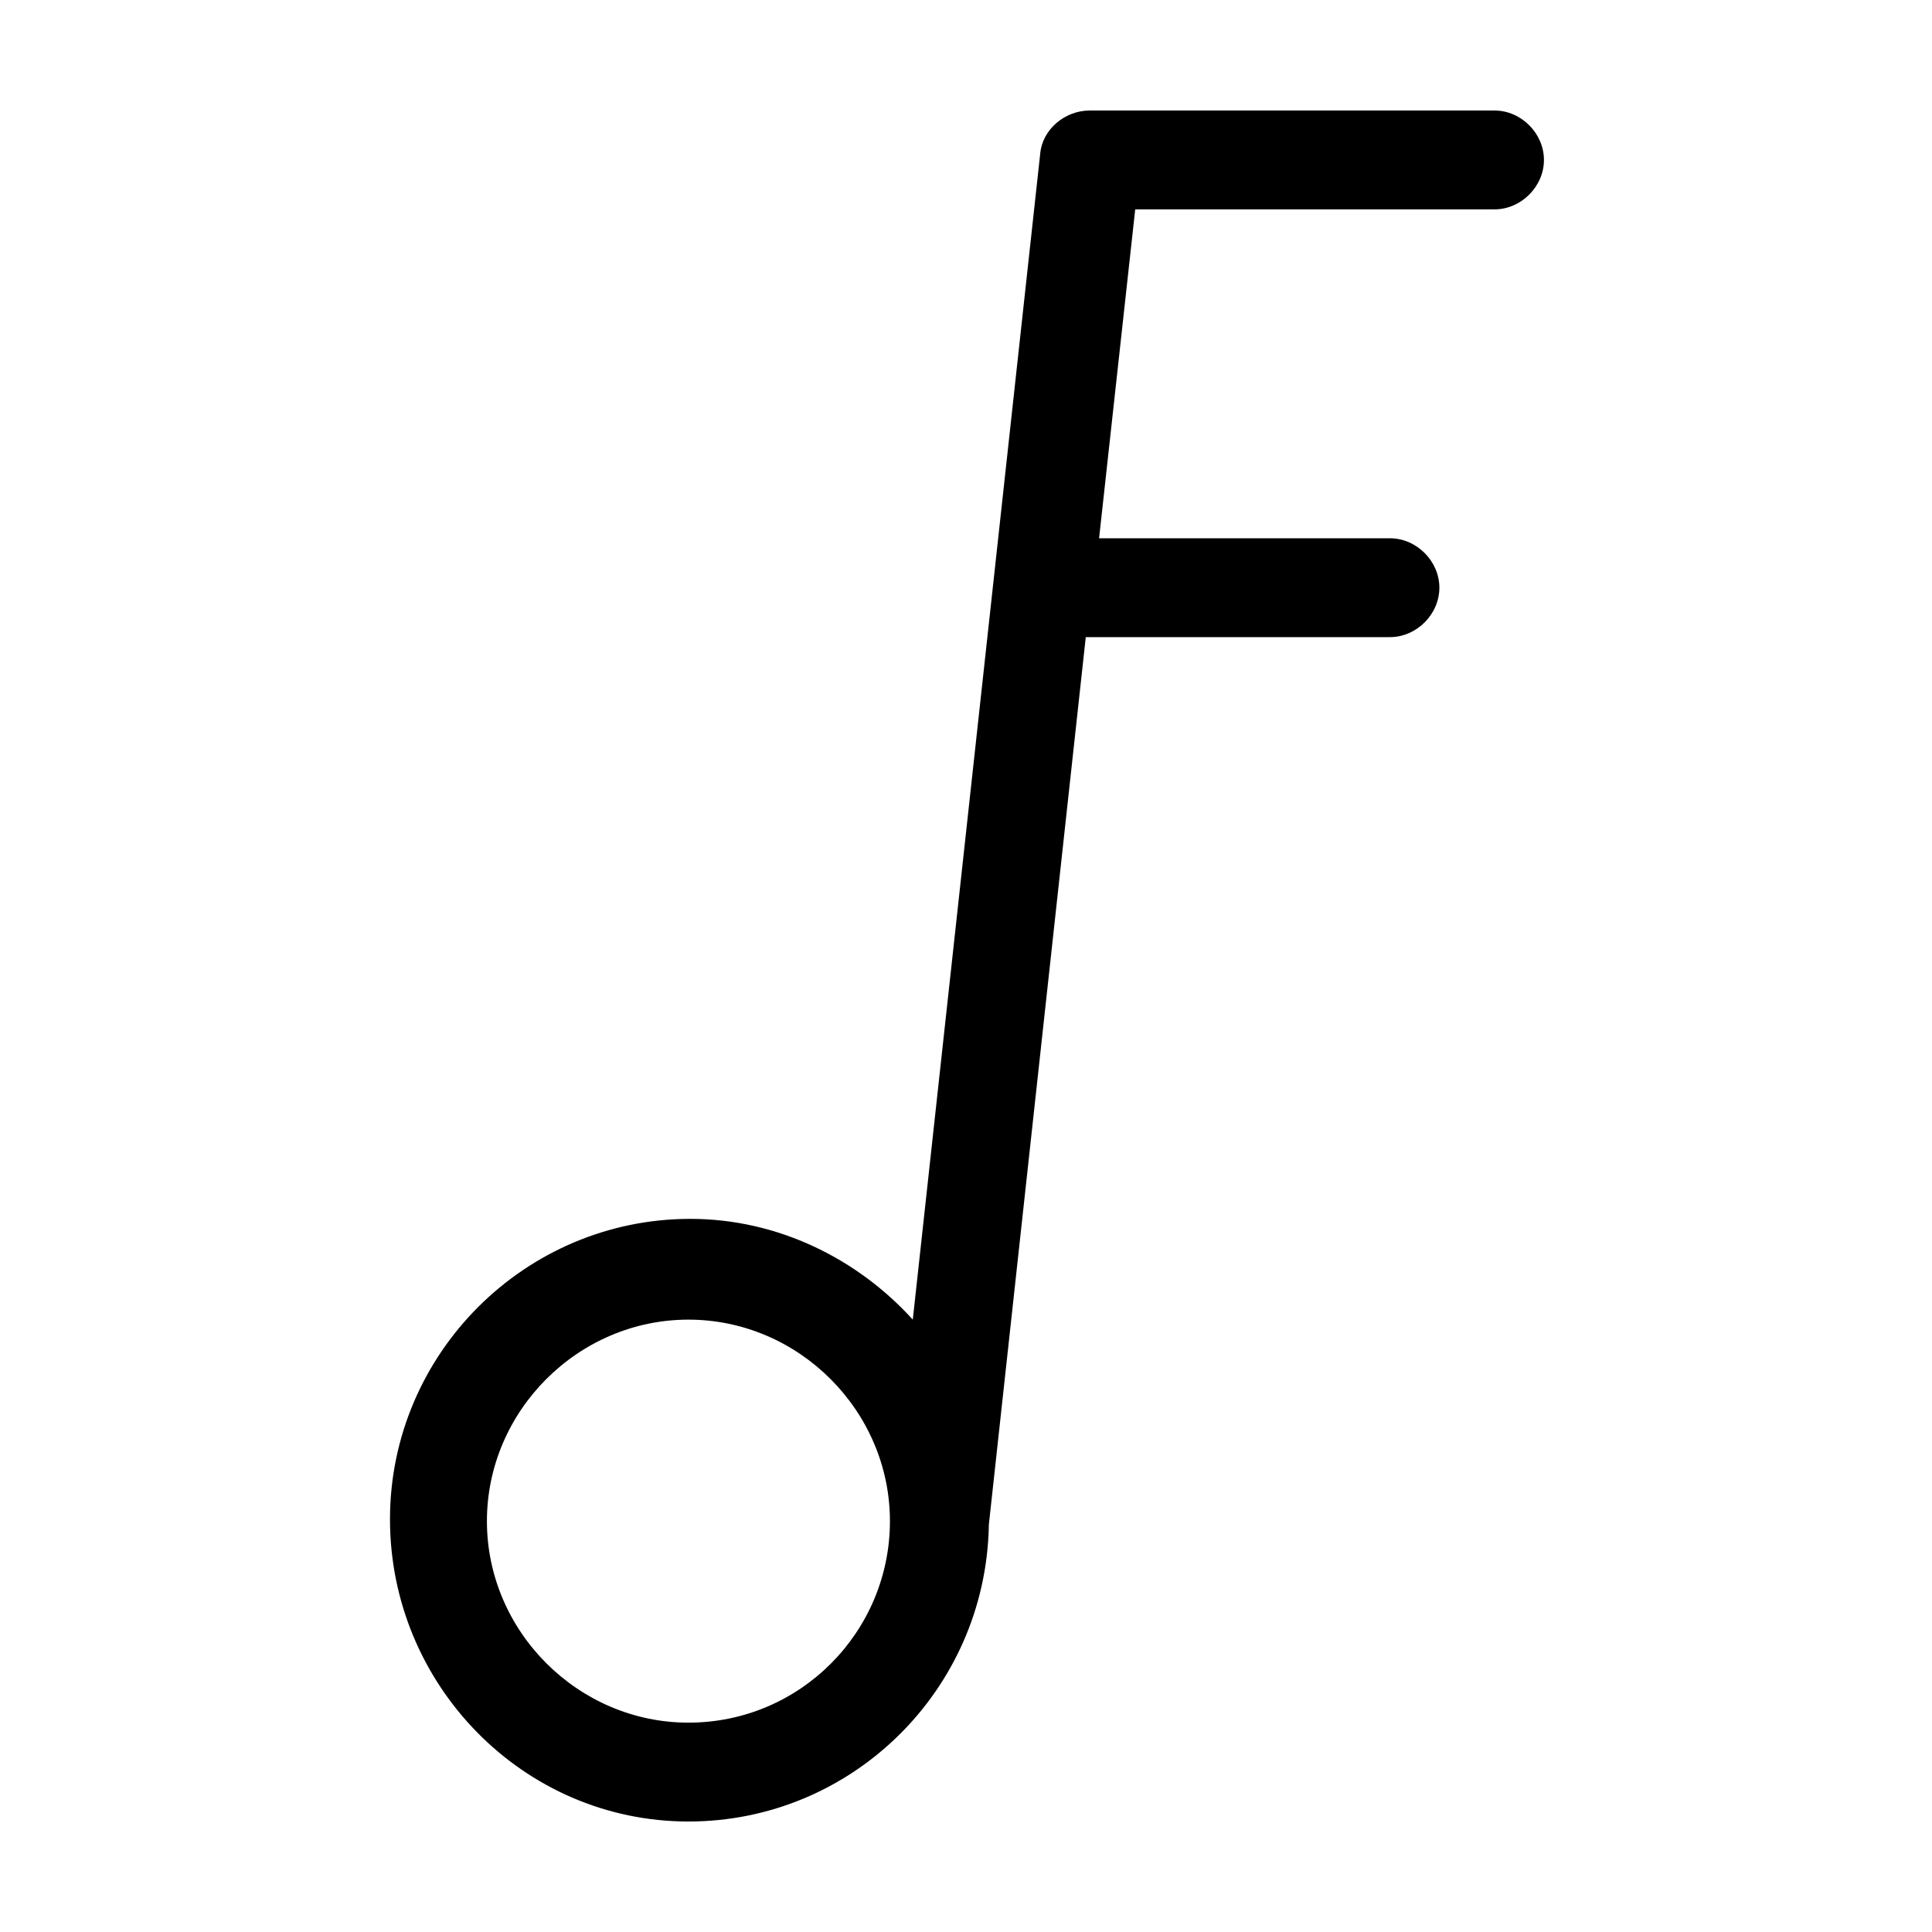 <?xml version="1.0" encoding="UTF-8"?>
<!-- Uploaded to: ICON Repo, www.svgrepo.com, Generator: ICON Repo Mixer Tools -->
<svg fill="#000000" width="800px" height="800px" version="1.1" viewBox="144 144 512 512" xmlns="http://www.w3.org/2000/svg">
 <path d="m540.06 173.29h-107.31c-6.551 0-12.594 5.039-13.098 11.586l-33.754 308.84c-14.609-16.121-35.77-26.703-58.945-26.703-43.832 0-79.602 35.77-79.602 79.602-0.004 43.832 35.262 80.105 79.094 80.105 43.328 0 78.594-34.762 79.602-78.09v-0.504l25.695-235.28h80.609c7.055 0 13.098-6.047 13.098-13.098 0-7.055-6.047-13.098-13.098-13.098l-77.082-0.004 9.574-87.16h95.219c7.055 0 13.098-6.047 13.098-13.098 0-7.055-6.047-13.098-13.098-13.098zm-213.62 427.23c-29.223 0-53.402-24.184-53.402-53.402 0-29.223 24.184-53.402 53.402-53.402 29.223 0 53.402 24.184 53.402 53.402 0.004 29.219-23.676 53.402-53.402 53.402z"/>
</svg>